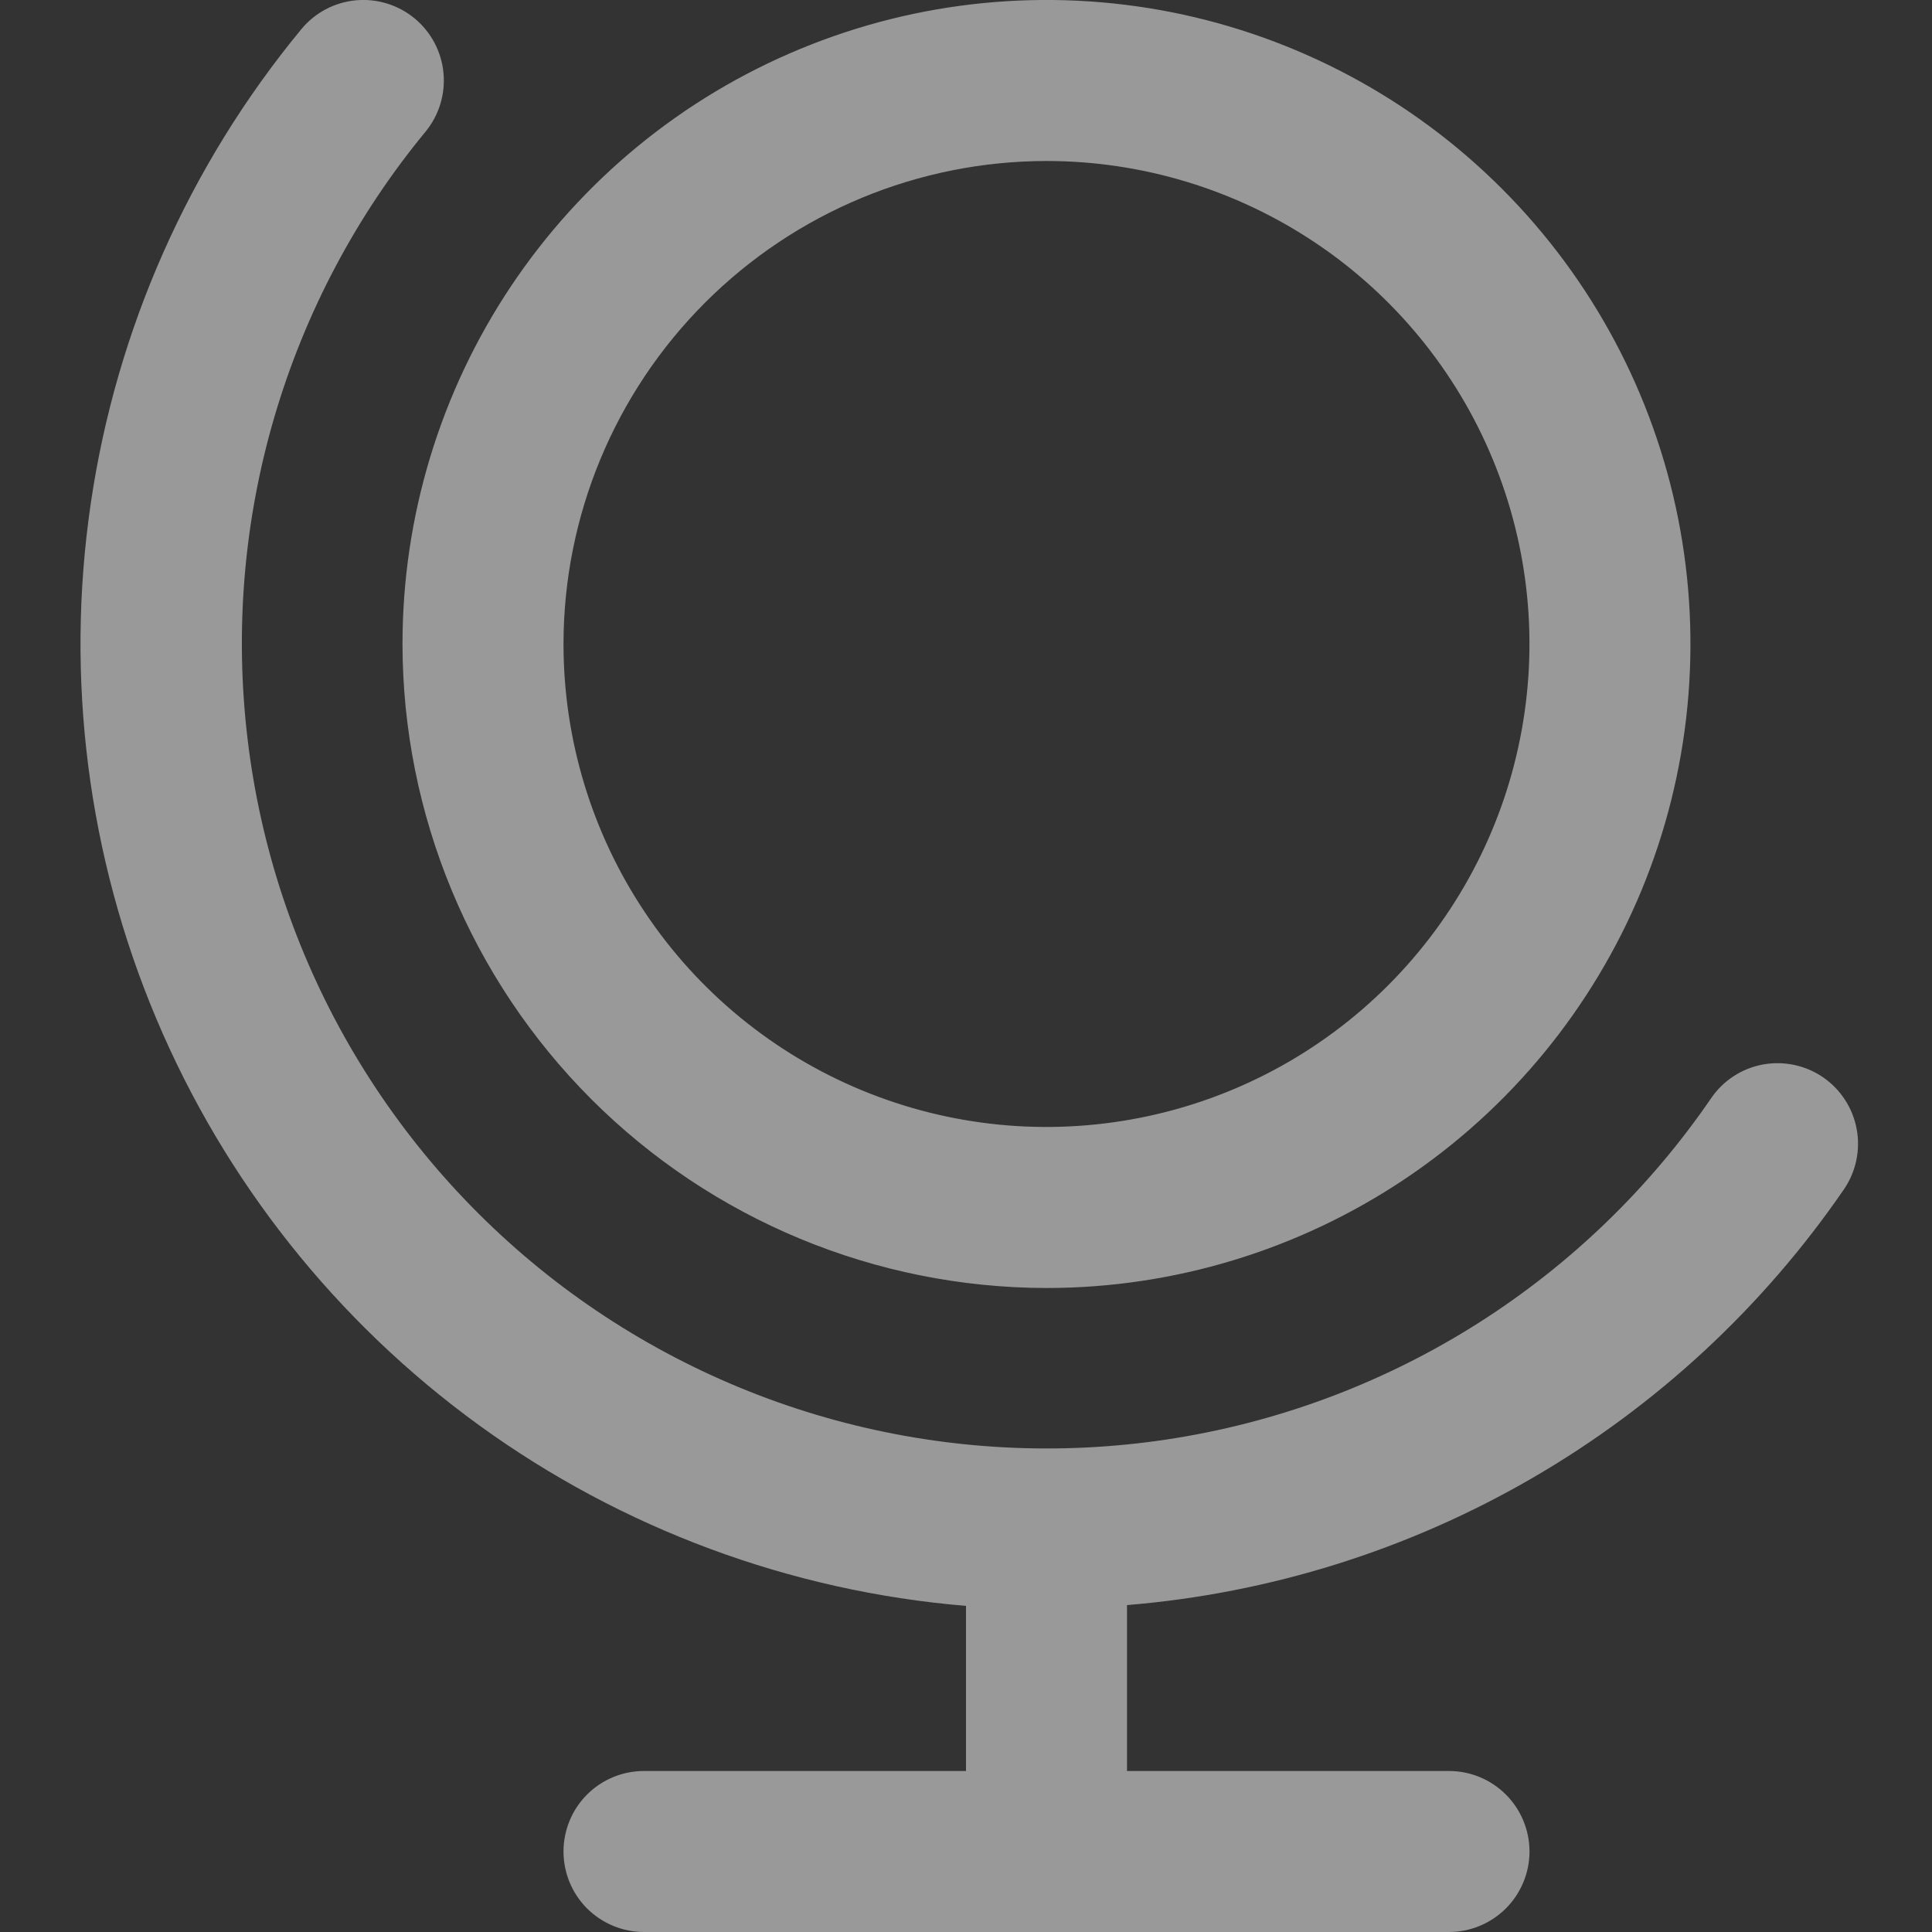 <svg width="24" height="24" viewBox="0 0 24 24" fill="none" xmlns="http://www.w3.org/2000/svg">
<rect x="0" y="0" width="24" height="24" fill="#333333" stroke="none"/>
<g opacity="0.5" clip-path="url(#clip0_579_2397)">
<path d="M13 16C14.582 16 16.128 15.53 17.444 14.651C18.76 13.772 19.785 12.523 20.391 11.061C20.996 9.599 21.154 7.991 20.846 6.439C20.537 4.887 19.775 3.462 18.656 2.343C17.538 1.224 16.112 0.462 14.56 0.153C13.008 -0.155 11.4 0.003 9.938 0.609C8.476 1.214 7.227 2.24 6.348 3.555C5.469 4.871 5 6.417 5 8C5.002 10.121 5.846 12.154 7.345 13.654C8.845 15.154 10.879 15.997 13 16ZM13 2C14.186 2 15.346 2.352 16.333 3.011C17.32 3.67 18.089 4.607 18.543 5.704C18.997 6.8 19.116 8.006 18.884 9.17C18.653 10.334 18.081 11.403 17.242 12.242C16.403 13.081 15.334 13.653 14.17 13.884C13.006 14.116 11.8 13.997 10.704 13.543C9.607 13.089 8.67 12.32 8.011 11.333C7.351 10.346 7 9.186 7 8C7.001 6.409 7.634 4.884 8.759 3.759C9.884 2.634 11.409 2.001 13 2ZM22.907 14.773C21.899 16.241 20.576 17.467 19.036 18.36C17.495 19.254 15.775 19.793 14 19.939V22H18C18.265 22 18.519 22.105 18.707 22.293C18.894 22.48 19 22.735 19 23C19 23.265 18.894 23.519 18.707 23.707C18.519 23.894 18.265 24 18 24H8C7.734 24 7.48 23.894 7.292 23.707C7.105 23.519 7 23.265 7 23C7 22.735 7.105 22.48 7.292 22.293C7.48 22.105 7.734 22 8 22H12V19.949C9.817 19.767 7.726 18.991 5.953 17.706C4.18 16.42 2.793 14.673 1.942 12.655C1.091 10.637 0.809 8.425 1.127 6.258C1.444 4.091 2.349 2.052 3.743 0.363C3.912 0.158 4.155 0.029 4.419 0.004C4.683 -0.021 4.946 0.06 5.151 0.229C5.355 0.398 5.484 0.641 5.509 0.905C5.534 1.169 5.454 1.432 5.285 1.637C4.426 2.679 3.788 3.885 3.408 5.181C3.028 6.477 2.915 7.836 3.075 9.177C3.234 10.518 3.664 11.813 4.338 12.983C5.012 14.153 5.916 15.175 6.995 15.987C8.075 16.798 9.307 17.383 10.619 17.705C11.93 18.027 13.294 18.08 14.626 17.861C15.959 17.642 17.233 17.155 18.373 16.43C19.512 15.705 20.493 14.757 21.256 13.643C21.405 13.424 21.636 13.273 21.897 13.224C22.158 13.176 22.427 13.232 22.646 13.382C22.865 13.532 23.015 13.763 23.064 14.024C23.113 14.284 23.056 14.554 22.907 14.773Z" fill="white"/>
</g>
<defs>
<clipPath id="clip0_579_2397">
<rect width="24" height="24" fill="white"/>
</clipPath>
</defs>
</svg>
